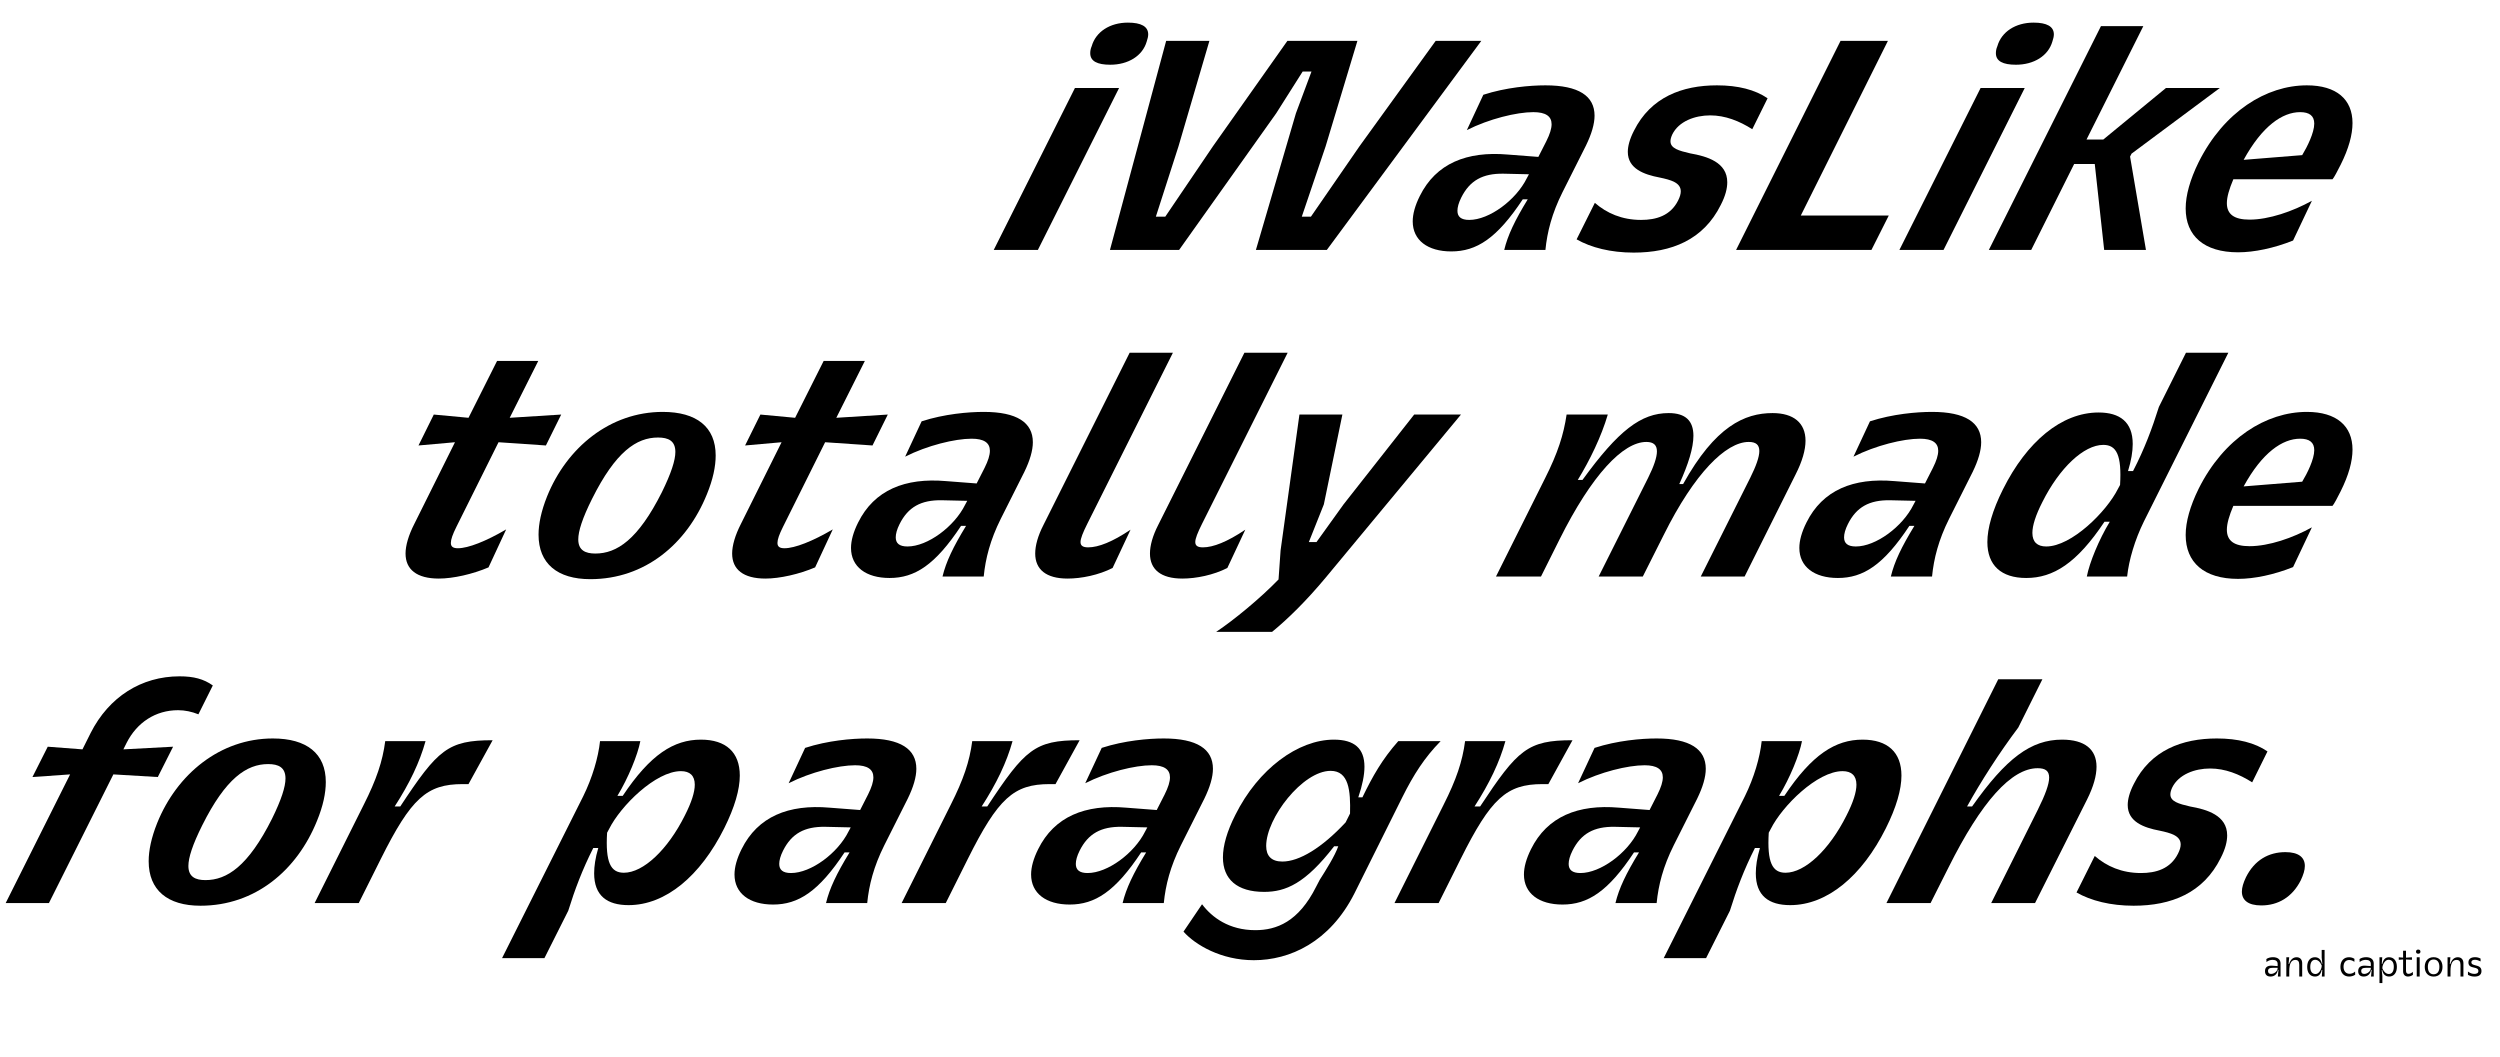 <?xml version="1.0" encoding="UTF-8" standalone="no"?>
<!DOCTYPE svg PUBLIC "-//W3C//DTD SVG 1.1//EN" "http://www.w3.org/Graphics/SVG/1.1/DTD/svg11.dtd">
<svg width="100%" height="100%" viewBox="0 0 894 378" version="1.1" xmlns="http://www.w3.org/2000/svg" xmlns:xlink="http://www.w3.org/1999/xlink" xml:space="preserve" xmlns:serif="http://www.serif.com/" style="fill-rule:evenodd;clip-rule:evenodd;stroke-linejoin:round;stroke-miterlimit:2;">
    <g transform="matrix(1,0,0,1,-2249,-1276)">
        <g id="Artboard13" transform="matrix(0.465,0,0,0.363,-706.843,1276.41)">
            <rect x="6356.33" y="0" width="1920" height="1040.54" style="fill:none;"/>
            <g transform="matrix(1.351,0,0,1.732,3284.54,-2456.71)">
                <g transform="matrix(167.489,0,0,167.489,2841.96,1559.94)">
                    <path d="M-0.014,-0L0.136,-0L0.412,-0.55L0.262,-0.55L-0.014,-0ZM0.319,-0.692C0.315,-0.683 0.314,-0.675 0.314,-0.668C0.314,-0.641 0.338,-0.629 0.382,-0.629C0.443,-0.629 0.492,-0.659 0.506,-0.708C0.509,-0.717 0.511,-0.725 0.511,-0.732C0.511,-0.759 0.487,-0.772 0.442,-0.772C0.381,-0.772 0.333,-0.741 0.319,-0.692Z" style="fill-rule:nonzero;"/>
                </g>
                <g transform="matrix(167.489,0,0,167.489,2892.71,1559.94)">
                    <path d="M0.269,-0.71L0.078,-0L0.313,-0L0.643,-0.464L0.733,-0.606L0.763,-0.606L0.71,-0.464L0.574,-0L0.815,-0L1.34,-0.71L1.185,-0.71L0.926,-0.352L0.761,-0.113L0.73,-0.113L0.811,-0.352L0.919,-0.71L0.681,-0.71L0.428,-0.352L0.266,-0.113L0.234,-0.113L0.311,-0.352L0.416,-0.71L0.269,-0.71Z" style="fill-rule:nonzero;"/>
                </g>
                <g transform="matrix(167.489,0,0,167.489,3074.6,1559.94)">
                    <path d="M0.472,-0C0.478,-0.061 0.494,-0.124 0.53,-0.196L0.61,-0.355C0.629,-0.394 0.639,-0.428 0.639,-0.456C0.639,-0.523 0.585,-0.559 0.472,-0.559C0.42,-0.559 0.338,-0.552 0.261,-0.527L0.205,-0.407C0.28,-0.445 0.374,-0.468 0.431,-0.468C0.473,-0.468 0.493,-0.454 0.493,-0.427C0.493,-0.412 0.487,-0.393 0.475,-0.369L0.448,-0.316L0.344,-0.324C0.205,-0.336 0.1,-0.294 0.045,-0.183C0.029,-0.151 0.021,-0.122 0.021,-0.097C0.021,-0.033 0.072,0.005 0.152,0.005C0.238,0.005 0.307,-0.039 0.395,-0.172L0.412,-0.172C0.368,-0.1 0.344,-0.05 0.332,-0L0.472,-0ZM0.416,-0.257L0.409,-0.244C0.372,-0.169 0.281,-0.102 0.213,-0.102C0.185,-0.102 0.173,-0.113 0.173,-0.133C0.173,-0.145 0.177,-0.16 0.186,-0.178C0.215,-0.236 0.259,-0.26 0.329,-0.259L0.416,-0.257Z" style="fill-rule:nonzero;"/>
                </g>
                <g transform="matrix(167.489,0,0,167.489,3175.6,1559.94)">
                    <path d="M-0.025,-0.036C0.024,-0.008 0.091,0.009 0.169,0.009C0.297,0.009 0.406,-0.034 0.465,-0.153C0.481,-0.184 0.487,-0.209 0.487,-0.23C0.487,-0.298 0.418,-0.318 0.361,-0.328C0.322,-0.337 0.294,-0.345 0.294,-0.369C0.294,-0.376 0.296,-0.383 0.3,-0.392C0.322,-0.437 0.377,-0.457 0.429,-0.457C0.48,-0.457 0.528,-0.438 0.572,-0.41L0.624,-0.515C0.582,-0.544 0.524,-0.559 0.452,-0.559C0.334,-0.559 0.227,-0.519 0.17,-0.405C0.155,-0.376 0.149,-0.352 0.149,-0.333C0.149,-0.276 0.204,-0.256 0.257,-0.246C0.295,-0.238 0.329,-0.229 0.329,-0.199C0.329,-0.19 0.326,-0.18 0.32,-0.168C0.294,-0.116 0.245,-0.102 0.194,-0.102C0.129,-0.102 0.077,-0.125 0.037,-0.16L-0.025,-0.036Z" style="fill-rule:nonzero;"/>
                </g>
                <g transform="matrix(167.489,0,0,167.489,3262.52,1559.94)">
                    <path d="M-0.002,-0L0.458,-0L0.517,-0.117L0.218,-0.117L0.514,-0.71L0.353,-0.71L-0.002,-0Z" style="fill-rule:nonzero;"/>
                </g>
                <g transform="matrix(167.489,0,0,167.489,3357.49,1559.94)">
                    <path d="M-0.014,-0L0.136,-0L0.412,-0.55L0.262,-0.55L-0.014,-0ZM0.319,-0.692C0.315,-0.683 0.314,-0.675 0.314,-0.668C0.314,-0.641 0.338,-0.629 0.382,-0.629C0.443,-0.629 0.492,-0.659 0.506,-0.708C0.509,-0.717 0.511,-0.725 0.511,-0.732C0.511,-0.759 0.487,-0.772 0.442,-0.772C0.381,-0.772 0.333,-0.741 0.319,-0.692Z" style="fill-rule:nonzero;"/>
                </g>
                <g transform="matrix(167.489,0,0,167.489,3408.24,1559.94)">
                    <path d="M0.131,-0L0.277,-0.292L0.347,-0.292L0.379,-0L0.521,-0L0.467,-0.317L0.472,-0.327L0.772,-0.55L0.589,-0.55L0.376,-0.375L0.319,-0.375L0.512,-0.76L0.368,-0.76L-0.013,-0L0.131,-0Z" style="fill-rule:nonzero;"/>
                </g>
                <g transform="matrix(167.489,0,0,167.489,3506.72,1559.94)">
                    <path d="M0.23,-0.24L0.567,-0.24C0.572,-0.245 0.585,-0.27 0.595,-0.29C0.622,-0.344 0.635,-0.391 0.635,-0.431C0.635,-0.511 0.581,-0.559 0.48,-0.559C0.342,-0.559 0.198,-0.47 0.112,-0.298C0.083,-0.239 0.068,-0.186 0.068,-0.141C0.068,-0.048 0.13,0.008 0.246,0.008C0.301,0.008 0.368,-0.006 0.433,-0.032L0.497,-0.167C0.432,-0.131 0.351,-0.103 0.285,-0.103C0.233,-0.103 0.208,-0.121 0.208,-0.159C0.208,-0.18 0.216,-0.207 0.23,-0.24ZM0.457,-0.468C0.488,-0.468 0.505,-0.456 0.505,-0.429C0.505,-0.398 0.481,-0.35 0.464,-0.322L0.265,-0.306C0.328,-0.421 0.397,-0.468 0.457,-0.468Z" style="fill-rule:nonzero;"/>
                </g>
                <g transform="matrix(167.489,0,0,167.489,2487.72,1745.68)">
                    <path d="M0.444,-0.16C0.376,-0.12 0.315,-0.096 0.28,-0.096C0.264,-0.096 0.256,-0.101 0.256,-0.114C0.256,-0.126 0.262,-0.143 0.275,-0.169L0.418,-0.456L0.579,-0.445L0.631,-0.55L0.456,-0.539L0.553,-0.732L0.413,-0.732L0.316,-0.539L0.198,-0.55L0.146,-0.445L0.27,-0.456L0.132,-0.179C0.112,-0.14 0.102,-0.105 0.102,-0.078C0.102,-0.024 0.14,0.007 0.215,0.007C0.264,0.007 0.33,-0.008 0.384,-0.031L0.444,-0.16Z" style="fill-rule:nonzero;"/>
                </g>
                <g transform="matrix(167.489,0,0,167.489,2568.62,1745.68)">
                    <path d="M0.1,-0.272C0.08,-0.222 0.071,-0.179 0.071,-0.142C0.071,-0.044 0.135,0.009 0.247,0.009C0.433,0.009 0.575,-0.111 0.643,-0.279C0.664,-0.33 0.673,-0.374 0.673,-0.411C0.673,-0.508 0.608,-0.559 0.493,-0.559C0.314,-0.559 0.167,-0.438 0.1,-0.272ZM0.253,-0.264C0.333,-0.424 0.404,-0.472 0.477,-0.472C0.512,-0.472 0.536,-0.461 0.536,-0.423C0.536,-0.395 0.522,-0.351 0.49,-0.286C0.409,-0.125 0.337,-0.078 0.264,-0.078C0.23,-0.078 0.206,-0.089 0.206,-0.126C0.206,-0.154 0.22,-0.198 0.253,-0.264Z" style="fill-rule:nonzero;"/>
                </g>
                <g transform="matrix(167.489,0,0,167.489,2673.63,1745.68)">
                    <path d="M0.444,-0.16C0.376,-0.12 0.315,-0.096 0.28,-0.096C0.264,-0.096 0.256,-0.101 0.256,-0.114C0.256,-0.126 0.262,-0.143 0.275,-0.169L0.418,-0.456L0.579,-0.445L0.631,-0.55L0.456,-0.539L0.553,-0.732L0.413,-0.732L0.316,-0.539L0.198,-0.55L0.146,-0.445L0.27,-0.456L0.132,-0.179C0.112,-0.14 0.102,-0.105 0.102,-0.078C0.102,-0.024 0.14,0.007 0.215,0.007C0.264,0.007 0.33,-0.008 0.384,-0.031L0.444,-0.16Z" style="fill-rule:nonzero;"/>
                </g>
                <g transform="matrix(167.489,0,0,167.489,2754.86,1745.68)">
                    <path d="M0.472,-0C0.478,-0.061 0.494,-0.124 0.53,-0.196L0.61,-0.355C0.629,-0.394 0.639,-0.428 0.639,-0.456C0.639,-0.523 0.585,-0.559 0.472,-0.559C0.42,-0.559 0.338,-0.552 0.261,-0.527L0.205,-0.407C0.28,-0.445 0.374,-0.468 0.431,-0.468C0.473,-0.468 0.493,-0.454 0.493,-0.427C0.493,-0.412 0.487,-0.393 0.475,-0.369L0.448,-0.316L0.344,-0.324C0.205,-0.336 0.1,-0.294 0.045,-0.183C0.029,-0.151 0.021,-0.122 0.021,-0.097C0.021,-0.033 0.072,0.005 0.152,0.005C0.238,0.005 0.307,-0.039 0.395,-0.172L0.412,-0.172C0.368,-0.1 0.344,-0.05 0.332,-0L0.472,-0ZM0.416,-0.257L0.409,-0.244C0.372,-0.169 0.281,-0.102 0.213,-0.102C0.185,-0.102 0.173,-0.113 0.173,-0.133C0.173,-0.145 0.177,-0.16 0.186,-0.178C0.215,-0.236 0.259,-0.26 0.329,-0.259L0.416,-0.257Z" style="fill-rule:nonzero;"/>
                </g>
                <g transform="matrix(167.489,0,0,167.489,2855.86,1745.68)">
                    <path d="M0.224,-0.099C0.207,-0.099 0.198,-0.104 0.198,-0.117C0.198,-0.129 0.206,-0.149 0.221,-0.179L0.512,-0.76L0.365,-0.76L0.072,-0.175C0.053,-0.138 0.044,-0.105 0.044,-0.078C0.044,-0.024 0.081,0.007 0.154,0.007C0.201,0.007 0.26,-0.005 0.307,-0.029L0.368,-0.159C0.307,-0.118 0.259,-0.099 0.224,-0.099Z" style="fill-rule:nonzero;"/>
                </g>
                <g transform="matrix(167.489,0,0,167.489,2921.18,1745.68)">
                    <path d="M0.224,-0.099C0.207,-0.099 0.198,-0.104 0.198,-0.117C0.198,-0.129 0.206,-0.149 0.221,-0.179L0.512,-0.76L0.365,-0.76L0.072,-0.175C0.053,-0.138 0.044,-0.105 0.044,-0.078C0.044,-0.024 0.081,0.007 0.154,0.007C0.201,0.007 0.26,-0.005 0.307,-0.029L0.368,-0.159C0.307,-0.118 0.259,-0.099 0.224,-0.099Z" style="fill-rule:nonzero;"/>
                </g>
                <g transform="matrix(167.489,0,0,167.489,2982.31,1745.68)">
                    <path d="M-0.096,0.188L0.094,0.188C0.148,0.144 0.211,0.082 0.276,0.004L0.736,-0.55L0.577,-0.55L0.337,-0.245L0.245,-0.117L0.219,-0.117L0.27,-0.245L0.333,-0.55L0.187,-0.55L0.123,-0.089L0.116,0.01C0.053,0.075 -0.036,0.148 -0.096,0.188Z" style="fill-rule:nonzero;"/>
                </g>
                <g transform="matrix(167.489,0,0,167.489,3127.86,1745.68)">
                    <path d="M-0.014,-0L0.139,-0L0.202,-0.126C0.312,-0.346 0.418,-0.457 0.497,-0.457C0.522,-0.457 0.533,-0.446 0.533,-0.425C0.533,-0.405 0.523,-0.375 0.503,-0.335L0.335,-0L0.485,-0L0.556,-0.141C0.661,-0.352 0.768,-0.457 0.845,-0.457C0.87,-0.457 0.881,-0.447 0.881,-0.426C0.881,-0.406 0.87,-0.375 0.85,-0.335L0.682,-0L0.831,-0L1.004,-0.346C1.027,-0.391 1.038,-0.43 1.038,-0.461C1.038,-0.522 0.997,-0.555 0.926,-0.555C0.831,-0.555 0.731,-0.51 0.622,-0.314L0.609,-0.314C0.64,-0.382 0.657,-0.437 0.657,-0.478C0.657,-0.528 0.631,-0.555 0.573,-0.555C0.479,-0.555 0.402,-0.496 0.28,-0.328L0.264,-0.328C0.305,-0.395 0.344,-0.475 0.366,-0.55L0.226,-0.55C0.216,-0.482 0.196,-0.419 0.153,-0.334L-0.014,-0Z" style="fill-rule:nonzero;"/>
                </g>
                <g transform="matrix(167.489,0,0,167.489,3294.68,1745.68)">
                    <path d="M0.472,-0C0.478,-0.061 0.494,-0.124 0.53,-0.196L0.61,-0.355C0.629,-0.394 0.639,-0.428 0.639,-0.456C0.639,-0.523 0.585,-0.559 0.472,-0.559C0.42,-0.559 0.338,-0.552 0.261,-0.527L0.205,-0.407C0.28,-0.445 0.374,-0.468 0.431,-0.468C0.473,-0.468 0.493,-0.454 0.493,-0.427C0.493,-0.412 0.487,-0.393 0.475,-0.369L0.448,-0.316L0.344,-0.324C0.205,-0.336 0.1,-0.294 0.045,-0.183C0.029,-0.151 0.021,-0.122 0.021,-0.097C0.021,-0.033 0.072,0.005 0.152,0.005C0.238,0.005 0.307,-0.039 0.395,-0.172L0.412,-0.172C0.368,-0.1 0.344,-0.05 0.332,-0L0.472,-0ZM0.416,-0.257L0.409,-0.244C0.372,-0.169 0.281,-0.102 0.213,-0.102C0.185,-0.102 0.173,-0.113 0.173,-0.133C0.173,-0.145 0.177,-0.16 0.186,-0.178C0.215,-0.236 0.259,-0.26 0.329,-0.259L0.416,-0.257Z" style="fill-rule:nonzero;"/>
                </g>
                <g transform="matrix(167.489,0,0,167.489,3395.68,1745.68)">
                    <path d="M0.876,-0.76L0.732,-0.76L0.64,-0.576C0.617,-0.503 0.591,-0.433 0.552,-0.358L0.535,-0.358C0.546,-0.394 0.551,-0.424 0.551,-0.45C0.551,-0.525 0.507,-0.557 0.435,-0.557C0.309,-0.557 0.191,-0.458 0.11,-0.296C0.074,-0.224 0.057,-0.164 0.057,-0.117C0.057,-0.038 0.104,0.005 0.189,0.005C0.281,0.005 0.361,-0.045 0.455,-0.186L0.473,-0.186C0.436,-0.125 0.404,-0.047 0.395,-0L0.532,-0C0.538,-0.056 0.558,-0.124 0.589,-0.187L0.876,-0.76ZM0.451,-0.447C0.496,-0.447 0.514,-0.412 0.508,-0.311L0.501,-0.298C0.462,-0.22 0.343,-0.102 0.257,-0.102C0.227,-0.102 0.21,-0.117 0.21,-0.148C0.21,-0.173 0.221,-0.208 0.244,-0.253C0.302,-0.369 0.385,-0.447 0.451,-0.447Z" style="fill-rule:nonzero;"/>
                </g>
                <g transform="matrix(167.489,0,0,167.489,3506.72,1745.68)">
                    <path d="M0.23,-0.24L0.567,-0.24C0.572,-0.245 0.585,-0.27 0.595,-0.29C0.622,-0.344 0.635,-0.391 0.635,-0.431C0.635,-0.511 0.581,-0.559 0.48,-0.559C0.342,-0.559 0.198,-0.47 0.112,-0.298C0.083,-0.239 0.068,-0.186 0.068,-0.141C0.068,-0.048 0.13,0.008 0.246,0.008C0.301,0.008 0.368,-0.006 0.433,-0.032L0.497,-0.167C0.432,-0.131 0.351,-0.103 0.285,-0.103C0.233,-0.103 0.208,-0.121 0.208,-0.159C0.208,-0.18 0.216,-0.207 0.23,-0.24ZM0.457,-0.468C0.488,-0.468 0.505,-0.456 0.505,-0.429C0.505,-0.398 0.481,-0.35 0.464,-0.322L0.265,-0.306C0.328,-0.421 0.397,-0.468 0.457,-0.468Z" style="fill-rule:nonzero;"/>
                </g>
                <g transform="matrix(167.489,0,0,167.489,2269.31,1931.42)">
                    <path d="M0.047,-0L0.194,-0L0.413,-0.437L0.564,-0.428L0.616,-0.531L0.447,-0.522L0.458,-0.544C0.493,-0.613 0.556,-0.655 0.633,-0.655C0.656,-0.655 0.68,-0.65 0.702,-0.641L0.751,-0.739C0.72,-0.761 0.686,-0.77 0.638,-0.77C0.508,-0.77 0.398,-0.7 0.336,-0.578L0.308,-0.522L0.19,-0.531L0.138,-0.428L0.266,-0.437L0.047,-0Z" style="fill-rule:nonzero;"/>
                </g>
                <g transform="matrix(167.489,0,0,167.489,2346.69,1931.42)">
                    <path d="M0.1,-0.272C0.08,-0.222 0.071,-0.179 0.071,-0.142C0.071,-0.044 0.135,0.009 0.247,0.009C0.433,0.009 0.575,-0.111 0.643,-0.279C0.664,-0.33 0.673,-0.374 0.673,-0.411C0.673,-0.508 0.608,-0.559 0.493,-0.559C0.314,-0.559 0.167,-0.438 0.1,-0.272ZM0.253,-0.264C0.333,-0.424 0.404,-0.472 0.477,-0.472C0.512,-0.472 0.536,-0.461 0.536,-0.423C0.536,-0.395 0.522,-0.351 0.49,-0.286C0.409,-0.125 0.337,-0.078 0.264,-0.078C0.23,-0.078 0.206,-0.089 0.206,-0.126C0.206,-0.154 0.22,-0.198 0.253,-0.264Z" style="fill-rule:nonzero;"/>
                </g>
                <g transform="matrix(167.489,0,0,167.489,2455.39,1931.42)">
                    <path d="M-0.014,-0L0.136,-0L0.211,-0.15C0.314,-0.356 0.367,-0.404 0.489,-0.404L0.509,-0.404L0.591,-0.553C0.439,-0.553 0.405,-0.522 0.277,-0.328L0.258,-0.328C0.309,-0.407 0.343,-0.478 0.363,-0.55L0.226,-0.55C0.217,-0.481 0.196,-0.419 0.153,-0.334L-0.014,-0Z" style="fill-rule:nonzero;"/>
                </g>
                <g transform="matrix(167.489,0,0,167.489,2577.66,1931.42)">
                    <path d="M-0.107,0.187L0.037,0.187L0.118,0.026C0.14,-0.045 0.166,-0.114 0.203,-0.187L0.22,-0.187C0.21,-0.153 0.206,-0.125 0.206,-0.101C0.206,-0.025 0.25,0.007 0.323,0.007C0.449,0.007 0.567,-0.092 0.648,-0.254C0.684,-0.326 0.701,-0.386 0.701,-0.433C0.701,-0.512 0.654,-0.555 0.569,-0.555C0.477,-0.555 0.397,-0.505 0.303,-0.364L0.285,-0.364C0.322,-0.425 0.354,-0.503 0.363,-0.55L0.226,-0.55C0.22,-0.494 0.2,-0.426 0.169,-0.363L-0.107,0.187ZM0.307,-0.103C0.262,-0.103 0.244,-0.138 0.25,-0.239L0.257,-0.252C0.296,-0.33 0.415,-0.448 0.501,-0.448C0.531,-0.448 0.548,-0.433 0.548,-0.402C0.548,-0.377 0.537,-0.342 0.514,-0.297C0.456,-0.181 0.373,-0.103 0.307,-0.103Z" style="fill-rule:nonzero;"/>
                </g>
                <g transform="matrix(167.489,0,0,167.489,2688.54,1931.42)">
                    <path d="M0.472,-0C0.478,-0.061 0.494,-0.124 0.53,-0.196L0.61,-0.355C0.629,-0.394 0.639,-0.428 0.639,-0.456C0.639,-0.523 0.585,-0.559 0.472,-0.559C0.42,-0.559 0.338,-0.552 0.261,-0.527L0.205,-0.407C0.28,-0.445 0.374,-0.468 0.431,-0.468C0.473,-0.468 0.493,-0.454 0.493,-0.427C0.493,-0.412 0.487,-0.393 0.475,-0.369L0.448,-0.316L0.344,-0.324C0.205,-0.336 0.1,-0.294 0.045,-0.183C0.029,-0.151 0.021,-0.122 0.021,-0.097C0.021,-0.033 0.072,0.005 0.152,0.005C0.238,0.005 0.307,-0.039 0.395,-0.172L0.412,-0.172C0.368,-0.1 0.344,-0.05 0.332,-0L0.472,-0ZM0.416,-0.257L0.409,-0.244C0.372,-0.169 0.281,-0.102 0.213,-0.102C0.185,-0.102 0.173,-0.113 0.173,-0.133C0.173,-0.145 0.177,-0.16 0.186,-0.178C0.215,-0.236 0.259,-0.26 0.329,-0.259L0.416,-0.257Z" style="fill-rule:nonzero;"/>
                </g>
                <g transform="matrix(167.489,0,0,167.489,2789.53,1931.42)">
                    <path d="M-0.014,-0L0.136,-0L0.211,-0.15C0.314,-0.356 0.367,-0.404 0.489,-0.404L0.509,-0.404L0.591,-0.553C0.439,-0.553 0.405,-0.522 0.277,-0.328L0.258,-0.328C0.309,-0.407 0.343,-0.478 0.363,-0.55L0.226,-0.55C0.217,-0.481 0.196,-0.419 0.153,-0.334L-0.014,-0Z" style="fill-rule:nonzero;"/>
                </g>
                <g transform="matrix(167.489,0,0,167.489,2857.37,1931.42)">
                    <path d="M0.472,-0C0.478,-0.061 0.494,-0.124 0.53,-0.196L0.61,-0.355C0.629,-0.394 0.639,-0.428 0.639,-0.456C0.639,-0.523 0.585,-0.559 0.472,-0.559C0.42,-0.559 0.338,-0.552 0.261,-0.527L0.205,-0.407C0.28,-0.445 0.374,-0.468 0.431,-0.468C0.473,-0.468 0.493,-0.454 0.493,-0.427C0.493,-0.412 0.487,-0.393 0.475,-0.369L0.448,-0.316L0.344,-0.324C0.205,-0.336 0.1,-0.294 0.045,-0.183C0.029,-0.151 0.021,-0.122 0.021,-0.097C0.021,-0.033 0.072,0.005 0.152,0.005C0.238,0.005 0.307,-0.039 0.395,-0.172L0.412,-0.172C0.368,-0.1 0.344,-0.05 0.332,-0L0.472,-0ZM0.416,-0.257L0.409,-0.244C0.372,-0.169 0.281,-0.102 0.213,-0.102C0.185,-0.102 0.173,-0.113 0.173,-0.133C0.173,-0.145 0.177,-0.16 0.186,-0.178C0.215,-0.236 0.259,-0.26 0.329,-0.259L0.416,-0.257Z" style="fill-rule:nonzero;"/>
                </g>
                <g transform="matrix(167.489,0,0,167.489,2958.36,1931.42)">
                    <path d="M-0.064,0.097C-0.024,0.142 0.064,0.194 0.175,0.194C0.297,0.194 0.433,0.133 0.517,-0.033L0.68,-0.36C0.718,-0.436 0.755,-0.494 0.81,-0.55L0.666,-0.55C0.611,-0.488 0.579,-0.431 0.544,-0.359L0.53,-0.359C0.544,-0.4 0.551,-0.435 0.551,-0.463C0.551,-0.525 0.517,-0.555 0.447,-0.555C0.326,-0.555 0.19,-0.456 0.112,-0.299C0.084,-0.244 0.07,-0.195 0.07,-0.155C0.07,-0.081 0.118,-0.038 0.21,-0.038C0.283,-0.038 0.35,-0.066 0.448,-0.193L0.462,-0.193C0.451,-0.161 0.42,-0.112 0.399,-0.079L0.387,-0.056C0.327,0.064 0.252,0.092 0.18,0.092C0.091,0.092 0.033,0.049 -0.001,0.004L-0.064,0.097ZM0.487,-0.274C0.406,-0.187 0.329,-0.141 0.272,-0.141C0.234,-0.141 0.217,-0.161 0.217,-0.194C0.217,-0.289 0.341,-0.449 0.436,-0.449C0.498,-0.449 0.504,-0.382 0.502,-0.304L0.487,-0.274Z" style="fill-rule:nonzero;"/>
                </g>
                <g transform="matrix(167.489,0,0,167.489,3070.08,1931.42)">
                    <path d="M-0.014,-0L0.136,-0L0.211,-0.15C0.314,-0.356 0.367,-0.404 0.489,-0.404L0.509,-0.404L0.591,-0.553C0.439,-0.553 0.405,-0.522 0.277,-0.328L0.258,-0.328C0.309,-0.407 0.343,-0.478 0.363,-0.55L0.226,-0.55C0.217,-0.481 0.196,-0.419 0.153,-0.334L-0.014,-0Z" style="fill-rule:nonzero;"/>
                </g>
                <g transform="matrix(167.489,0,0,167.489,3137.91,1931.42)">
                    <path d="M0.472,-0C0.478,-0.061 0.494,-0.124 0.53,-0.196L0.61,-0.355C0.629,-0.394 0.639,-0.428 0.639,-0.456C0.639,-0.523 0.585,-0.559 0.472,-0.559C0.42,-0.559 0.338,-0.552 0.261,-0.527L0.205,-0.407C0.28,-0.445 0.374,-0.468 0.431,-0.468C0.473,-0.468 0.493,-0.454 0.493,-0.427C0.493,-0.412 0.487,-0.393 0.475,-0.369L0.448,-0.316L0.344,-0.324C0.205,-0.336 0.1,-0.294 0.045,-0.183C0.029,-0.151 0.021,-0.122 0.021,-0.097C0.021,-0.033 0.072,0.005 0.152,0.005C0.238,0.005 0.307,-0.039 0.395,-0.172L0.412,-0.172C0.368,-0.1 0.344,-0.05 0.332,-0L0.472,-0ZM0.416,-0.257L0.409,-0.244C0.372,-0.169 0.281,-0.102 0.213,-0.102C0.185,-0.102 0.173,-0.113 0.173,-0.133C0.173,-0.145 0.177,-0.16 0.186,-0.178C0.215,-0.236 0.259,-0.26 0.329,-0.259L0.416,-0.257Z" style="fill-rule:nonzero;"/>
                </g>
                <g transform="matrix(167.489,0,0,167.489,3238.91,1931.42)">
                    <path d="M-0.107,0.187L0.037,0.187L0.118,0.026C0.14,-0.045 0.166,-0.114 0.203,-0.187L0.22,-0.187C0.21,-0.153 0.206,-0.125 0.206,-0.101C0.206,-0.025 0.25,0.007 0.323,0.007C0.449,0.007 0.567,-0.092 0.648,-0.254C0.684,-0.326 0.701,-0.386 0.701,-0.433C0.701,-0.512 0.654,-0.555 0.569,-0.555C0.477,-0.555 0.397,-0.505 0.303,-0.364L0.285,-0.364C0.322,-0.425 0.354,-0.503 0.363,-0.55L0.226,-0.55C0.22,-0.494 0.2,-0.426 0.169,-0.363L-0.107,0.187ZM0.307,-0.103C0.262,-0.103 0.244,-0.138 0.25,-0.239L0.257,-0.252C0.296,-0.33 0.415,-0.448 0.501,-0.448C0.531,-0.448 0.548,-0.433 0.548,-0.402C0.548,-0.377 0.537,-0.342 0.514,-0.297C0.456,-0.181 0.373,-0.103 0.307,-0.103Z" style="fill-rule:nonzero;"/>
                </g>
                <g transform="matrix(167.489,0,0,167.489,3350.12,1931.42)">
                    <path d="M-0.014,-0L0.136,-0L0.197,-0.121C0.309,-0.345 0.411,-0.458 0.5,-0.458C0.526,-0.458 0.539,-0.449 0.539,-0.426C0.539,-0.404 0.526,-0.368 0.5,-0.316L0.342,-0L0.491,-0L0.668,-0.352C0.69,-0.396 0.7,-0.433 0.7,-0.463C0.7,-0.522 0.66,-0.555 0.583,-0.555C0.477,-0.555 0.393,-0.492 0.277,-0.328L0.26,-0.328C0.307,-0.413 0.37,-0.511 0.434,-0.596L0.516,-0.76L0.366,-0.76L-0.014,-0Z" style="fill-rule:nonzero;"/>
                </g>
                <g transform="matrix(167.489,0,0,167.489,3460.16,1931.42)">
                    <path d="M-0.025,-0.036C0.024,-0.008 0.091,0.009 0.169,0.009C0.297,0.009 0.406,-0.034 0.465,-0.153C0.481,-0.184 0.487,-0.209 0.487,-0.23C0.487,-0.298 0.418,-0.318 0.361,-0.328C0.322,-0.337 0.294,-0.345 0.294,-0.369C0.294,-0.376 0.296,-0.383 0.3,-0.392C0.322,-0.437 0.377,-0.457 0.429,-0.457C0.48,-0.457 0.528,-0.438 0.572,-0.41L0.624,-0.515C0.582,-0.544 0.524,-0.559 0.452,-0.559C0.334,-0.559 0.227,-0.519 0.17,-0.405C0.155,-0.376 0.149,-0.352 0.149,-0.333C0.149,-0.276 0.204,-0.256 0.257,-0.246C0.295,-0.238 0.329,-0.229 0.329,-0.199C0.329,-0.19 0.326,-0.18 0.32,-0.168C0.294,-0.116 0.245,-0.102 0.194,-0.102C0.129,-0.102 0.077,-0.125 0.037,-0.16L-0.025,-0.036Z" style="fill-rule:nonzero;"/>
                </g>
                <g transform="matrix(167.489,0,0,167.489,3547.09,1931.42)">
                    <path d="M0.032,-0.088C0.023,-0.069 0.018,-0.053 0.018,-0.039C0.018,-0.01 0.039,0.008 0.084,0.008C0.141,0.008 0.189,-0.02 0.218,-0.077C0.227,-0.096 0.232,-0.112 0.232,-0.126C0.232,-0.155 0.211,-0.173 0.166,-0.173C0.109,-0.173 0.061,-0.146 0.032,-0.088Z" style="fill-rule:nonzero;"/>
                </g>
            </g>
            <g transform="matrix(2.15,0,0,2.757,1479.9,-3633.58)">
                <g transform="matrix(12.5,0,0,12.5,3077.81,1666.46)">
                    <path d="M0.494,-0L0.494,-0.37C0.494,-0.486 0.415,-0.552 0.276,-0.552C0.202,-0.552 0.133,-0.532 0.088,-0.499L0.092,-0.413C0.137,-0.454 0.199,-0.476 0.268,-0.476C0.361,-0.476 0.411,-0.435 0.411,-0.359L0.411,-0.297L0.261,-0.309C0.113,-0.32 0.049,-0.258 0.049,-0.153C0.049,-0.056 0.103,0.001 0.207,0.001C0.315,0.001 0.395,-0.061 0.417,-0.187L0.434,-0.187C0.428,-0.125 0.422,-0.062 0.417,-0L0.494,-0ZM0.411,-0.249L0.411,-0.238C0.411,-0.158 0.32,-0.074 0.222,-0.074C0.162,-0.074 0.136,-0.105 0.136,-0.158C0.136,-0.22 0.175,-0.249 0.28,-0.249L0.411,-0.249Z" style="fill-rule:nonzero;"/>
                </g>
                <g transform="matrix(12.5,0,0,12.5,3085,1666.46)">
                    <path d="M0.084,-0L0.168,-0L0.168,-0.151C0.168,-0.383 0.231,-0.474 0.341,-0.474C0.42,-0.474 0.454,-0.429 0.454,-0.333L0.454,-0L0.538,-0L0.538,-0.38C0.538,-0.485 0.476,-0.551 0.378,-0.551C0.277,-0.551 0.201,-0.481 0.164,-0.359L0.148,-0.359C0.154,-0.422 0.16,-0.487 0.166,-0.55L0.084,-0.55L0.084,-0Z" style="fill-rule:nonzero;"/>
                </g>
                <g transform="matrix(12.5,0,0,12.5,3092.75,1666.46)">
                    <path d="M0.559,-0.76L0.476,-0.76L0.476,-0.54C0.483,-0.482 0.49,-0.422 0.495,-0.363L0.481,-0.363C0.453,-0.507 0.369,-0.551 0.281,-0.551C0.145,-0.551 0.061,-0.443 0.061,-0.274C0.061,-0.105 0.146,0.001 0.284,0.001C0.375,0.001 0.446,-0.045 0.476,-0.187L0.493,-0.187C0.489,-0.125 0.484,-0.062 0.48,-0L0.559,-0L0.559,-0.76ZM0.29,-0.478C0.357,-0.478 0.423,-0.436 0.476,-0.319L0.476,-0.3C0.476,-0.222 0.404,-0.071 0.303,-0.071C0.206,-0.071 0.149,-0.137 0.149,-0.272C0.149,-0.399 0.198,-0.478 0.29,-0.478Z" style="fill-rule:nonzero;"/>
                </g>
                <g transform="matrix(12.5,0,0,12.5,3104.64,1666.46)">
                    <path d="M0.311,-0.472C0.365,-0.472 0.42,-0.452 0.459,-0.418L0.463,-0.503C0.423,-0.534 0.367,-0.551 0.306,-0.551C0.157,-0.551 0.061,-0.444 0.061,-0.276C0.061,-0.107 0.157,0.001 0.309,0.001C0.374,0.001 0.439,-0.018 0.484,-0.052L0.48,-0.142C0.441,-0.102 0.382,-0.078 0.322,-0.078C0.216,-0.078 0.15,-0.155 0.15,-0.279C0.15,-0.399 0.212,-0.472 0.311,-0.472Z" style="fill-rule:nonzero;"/>
                </g>
                <g transform="matrix(12.5,0,0,12.5,3111.14,1666.46)">
                    <path d="M0.494,-0L0.494,-0.37C0.494,-0.486 0.415,-0.552 0.276,-0.552C0.202,-0.552 0.133,-0.532 0.088,-0.499L0.092,-0.413C0.137,-0.454 0.199,-0.476 0.268,-0.476C0.361,-0.476 0.411,-0.435 0.411,-0.359L0.411,-0.297L0.261,-0.309C0.113,-0.32 0.049,-0.258 0.049,-0.153C0.049,-0.056 0.103,0.001 0.207,0.001C0.315,0.001 0.395,-0.061 0.417,-0.187L0.434,-0.187C0.428,-0.125 0.422,-0.062 0.417,-0L0.494,-0ZM0.411,-0.249L0.411,-0.238C0.411,-0.158 0.32,-0.074 0.222,-0.074C0.162,-0.074 0.136,-0.105 0.136,-0.158C0.136,-0.22 0.175,-0.249 0.28,-0.249L0.411,-0.249Z" style="fill-rule:nonzero;"/>
                </g>
                <g transform="matrix(12.5,0,0,12.5,3118.32,1666.46)">
                    <path d="M0.084,0.187L0.167,0.187L0.167,-0.011C0.16,-0.068 0.153,-0.128 0.148,-0.185L0.162,-0.185C0.19,-0.043 0.274,0.001 0.362,0.001C0.498,0.001 0.582,-0.107 0.582,-0.276C0.582,-0.445 0.497,-0.551 0.359,-0.551C0.268,-0.551 0.197,-0.505 0.167,-0.363L0.15,-0.363C0.154,-0.425 0.159,-0.488 0.163,-0.55L0.084,-0.55L0.084,0.187ZM0.353,-0.072C0.286,-0.072 0.22,-0.114 0.167,-0.231L0.167,-0.25C0.167,-0.328 0.239,-0.479 0.34,-0.479C0.437,-0.479 0.494,-0.413 0.494,-0.278C0.494,-0.151 0.445,-0.072 0.353,-0.072Z" style="fill-rule:nonzero;"/>
                </g>
                <g transform="matrix(12.5,0,0,12.5,3126.07,1666.46)">
                    <path d="M0.418,-0.133C0.383,-0.098 0.335,-0.076 0.294,-0.076C0.246,-0.076 0.223,-0.106 0.223,-0.17L0.223,-0.487L0.393,-0.477L0.393,-0.55L0.223,-0.539L0.223,-0.737L0.14,-0.737L0.14,-0.539L0.016,-0.55L0.016,-0.477L0.14,-0.487L0.14,-0.149C0.14,-0.057 0.194,0.001 0.279,0.001C0.33,0.001 0.389,-0.02 0.422,-0.049L0.418,-0.133Z" style="fill-rule:nonzero;"/>
                </g>
                <g transform="matrix(12.5,0,0,12.5,3131.65,1666.46)">
                    <path d="M0.084,-0L0.168,-0L0.168,-0.55L0.084,-0.55L0.084,-0ZM0.063,-0.711C0.063,-0.674 0.087,-0.651 0.126,-0.651C0.166,-0.651 0.19,-0.674 0.19,-0.711C0.19,-0.747 0.166,-0.77 0.126,-0.77C0.087,-0.77 0.063,-0.747 0.063,-0.711Z" style="fill-rule:nonzero;"/>
                </g>
                <g transform="matrix(12.5,0,0,12.5,3134.8,1666.46)">
                    <path d="M0.061,-0.275C0.061,-0.105 0.158,0.002 0.315,0.002C0.472,0.002 0.569,-0.105 0.569,-0.275C0.569,-0.445 0.472,-0.552 0.315,-0.552C0.158,-0.552 0.061,-0.445 0.061,-0.275ZM0.15,-0.275C0.15,-0.421 0.219,-0.486 0.315,-0.486C0.411,-0.486 0.48,-0.421 0.48,-0.275C0.48,-0.129 0.411,-0.064 0.315,-0.064C0.219,-0.064 0.15,-0.129 0.15,-0.275Z" style="fill-rule:nonzero;"/>
                </g>
                <g transform="matrix(12.5,0,0,12.5,3142.67,1666.46)">
                    <path d="M0.084,-0L0.168,-0L0.168,-0.151C0.168,-0.383 0.231,-0.474 0.341,-0.474C0.42,-0.474 0.454,-0.429 0.454,-0.333L0.454,-0L0.538,-0L0.538,-0.38C0.538,-0.485 0.476,-0.551 0.378,-0.551C0.277,-0.551 0.201,-0.481 0.164,-0.359L0.148,-0.359C0.154,-0.422 0.16,-0.487 0.166,-0.55L0.084,-0.55L0.084,-0Z" style="fill-rule:nonzero;"/>
                </g>
                <g transform="matrix(12.5,0,0,12.5,3150.42,1666.46)">
                    <path d="M0.048,-0.047C0.107,-0.015 0.165,0.002 0.236,0.002C0.341,0.002 0.435,-0.034 0.435,-0.156C0.435,-0.276 0.344,-0.299 0.264,-0.319C0.202,-0.335 0.146,-0.349 0.146,-0.406C0.146,-0.463 0.2,-0.478 0.248,-0.478C0.304,-0.478 0.357,-0.458 0.409,-0.431L0.409,-0.512C0.358,-0.54 0.31,-0.552 0.252,-0.552C0.151,-0.552 0.061,-0.515 0.061,-0.401C0.061,-0.292 0.144,-0.272 0.22,-0.255C0.285,-0.241 0.346,-0.226 0.346,-0.158C0.346,-0.09 0.286,-0.075 0.231,-0.075C0.162,-0.075 0.103,-0.099 0.048,-0.142L0.048,-0.047Z" style="fill-rule:nonzero;"/>
                </g>
            </g>
        </g>
    </g>
</svg>
